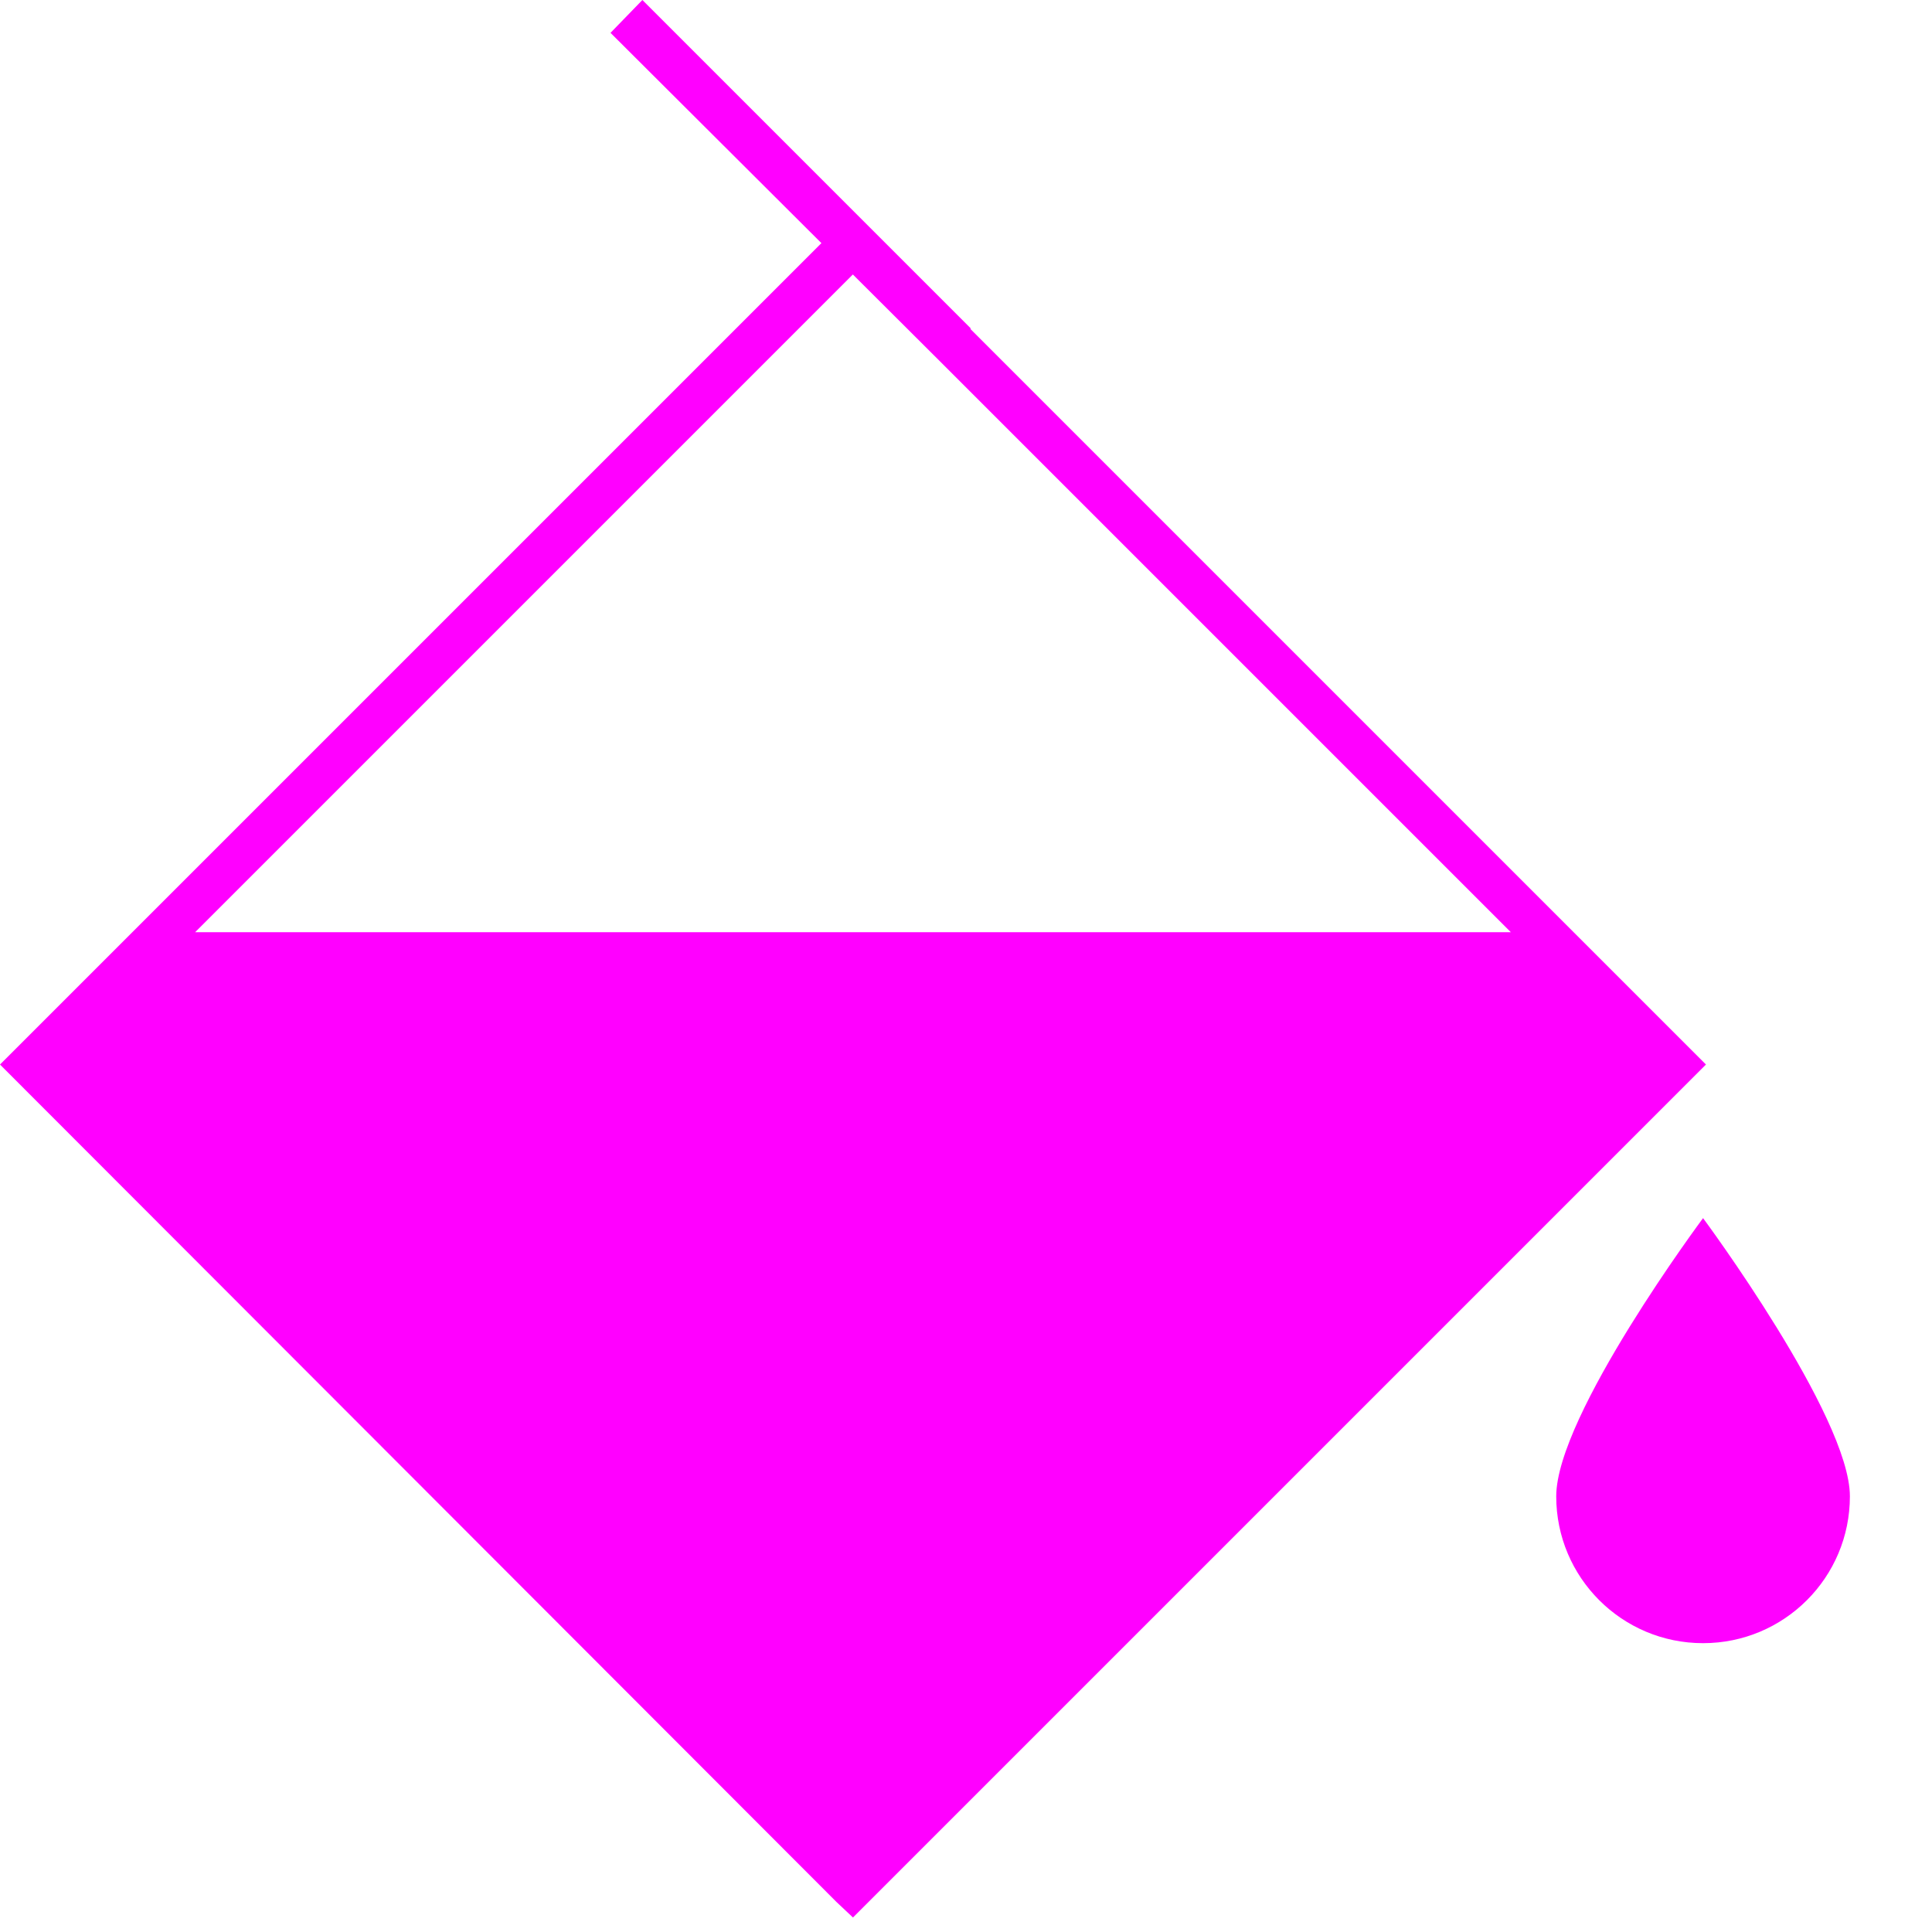 <?xml version="1.0" encoding="utf-8"?>
<!-- Generator: Adobe Illustrator 25.3.1, SVG Export Plug-In . SVG Version: 6.00 Build 0)  -->
<svg version="1.1" id="图层_1" xmlns="http://www.w3.org/2000/svg" xmlns:xlink="http://www.w3.org/1999/xlink" x="0px" y="0px"
	 viewBox="0 0 200 200" style="enable-background:new 0 0 200 200;" xml:space="preserve">
<style type="text/css">
	.st0{fill:#FF00FF;}
</style>
<path class="st0" d="M88.3,195.2L3.3,110.2L17,96.5h142.6l13.8,13.7L88.3,195.2L88.3,195.2z M88.3,198.5l-1.7-1.6L0,110.2l1.6-1.6
	l86.7-86.7l1.6,1.6l86.7,86.7l-1.6,1.6L88.3,198.5L88.3,198.5z M6.5,110.2L88.3,192l81.8-81.8L88.3,28.4
	C88.3,28.4,6.5,110.2,6.5,110.2z M66.5,0l34,34l-3.3,3.3l-34-33.9L66.5,0L66.5,0z M191.5,154.9c0,8.4-6.8,15.2-15.2,15.2
	c-8.4,0-15.2-6.8-15.2-15.2c0-8.4,15.2-28.8,15.2-28.8S191.5,146.6,191.5,154.9L191.5,154.9z"/>
</svg>
